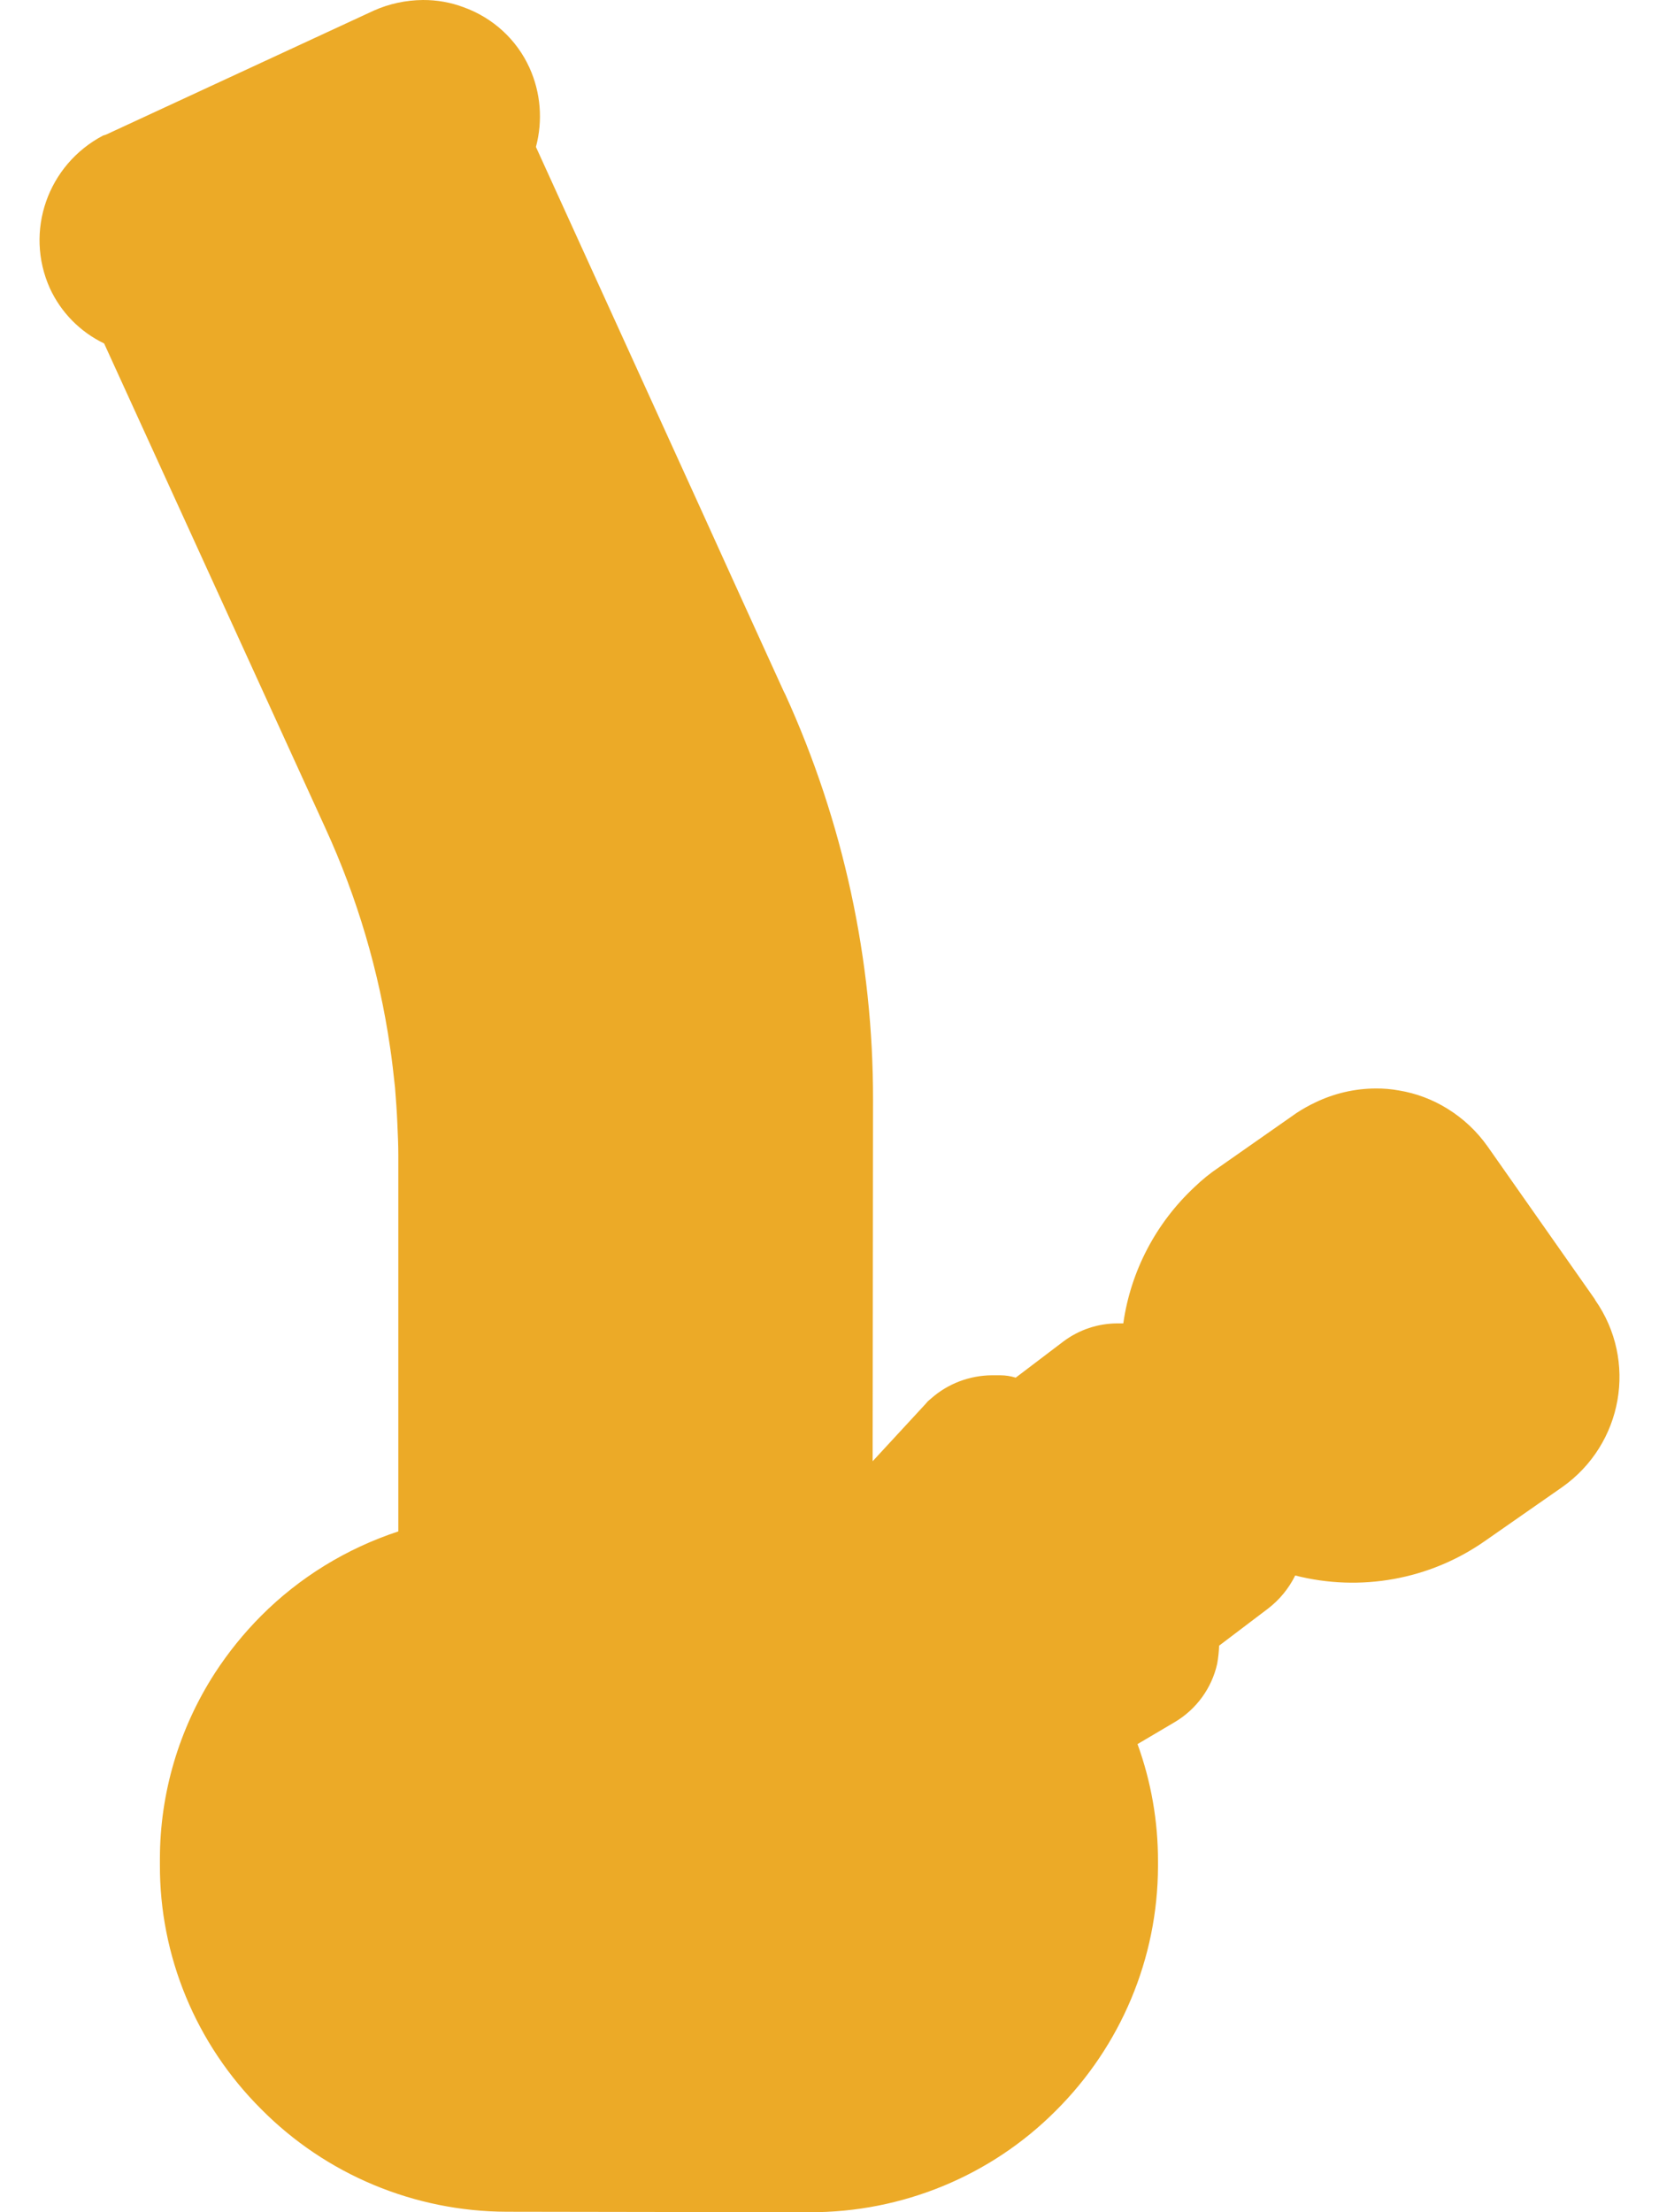 <?xml version="1.0" encoding="UTF-8"?>
<svg xmlns="http://www.w3.org/2000/svg" width="21" height="28" viewBox="0 0 21 28" fill="none">
  <path d="M20.189 16.446L18.832 14.513C18.696 14.32 18.523 14.157 18.322 14.033C18.134 13.916 17.926 13.838 17.708 13.802C17.61 13.784 17.512 13.776 17.413 13.777C17.148 13.778 16.888 13.839 16.651 13.953C16.568 13.992 16.488 14.037 16.412 14.087L16.116 14.294L15.429 14.775C15.319 14.849 15.216 14.932 15.121 15.024C14.631 15.481 14.312 16.09 14.219 16.75H14.152C13.901 16.749 13.658 16.83 13.458 16.981L12.857 17.437C12.793 17.417 12.727 17.407 12.66 17.407H12.556C12.273 17.409 12 17.512 11.788 17.699L11.746 17.735L11.709 17.777L11.046 18.495L11.051 13.924C11.054 12.153 10.675 10.403 9.94 8.789L9.921 8.752L9.572 7.986L9.243 7.263L8.875 6.452L6.784 1.86C6.873 1.526 6.845 1.172 6.702 0.857C6.54 0.5 6.238 0.224 5.867 0.091C5.702 0.029 5.528 -0.001 5.352 4.88686e-05C5.138 0.002 4.927 0.047 4.732 0.134L1.342 1.704L1.324 1.71L1.306 1.715C0.603 2.084 0.308 2.928 0.631 3.648C0.771 3.953 1.014 4.201 1.318 4.347L4.118 10.48C4.523 11.363 4.799 12.298 4.938 13.257C4.963 13.419 4.981 13.591 5 13.762C5.012 13.914 5.024 14.072 5.03 14.224C5.036 14.357 5.042 14.491 5.042 14.619V19.383C4.386 19.599 3.79 19.965 3.304 20.453C3.085 20.673 2.889 20.916 2.72 21.176C2.266 21.879 2.024 22.697 2.024 23.531V23.598C2.019 24.758 2.48 25.873 3.307 26.696C4.126 27.523 5.245 27.991 6.415 27.994L10.247 28C11.417 28.004 12.54 27.542 13.362 26.718C14.189 25.896 14.655 24.785 14.658 23.625V23.558C14.659 23.053 14.572 22.551 14.399 22.075L14.873 21.795C15.145 21.633 15.338 21.367 15.407 21.06C15.421 20.983 15.429 20.906 15.432 20.829L16.051 20.36C16.197 20.248 16.314 20.105 16.395 19.941C17.219 20.151 18.094 19.994 18.79 19.509L19.774 18.823C20.545 18.279 20.731 17.223 20.191 16.453" fill="#ECAA27"></path>
</svg>
